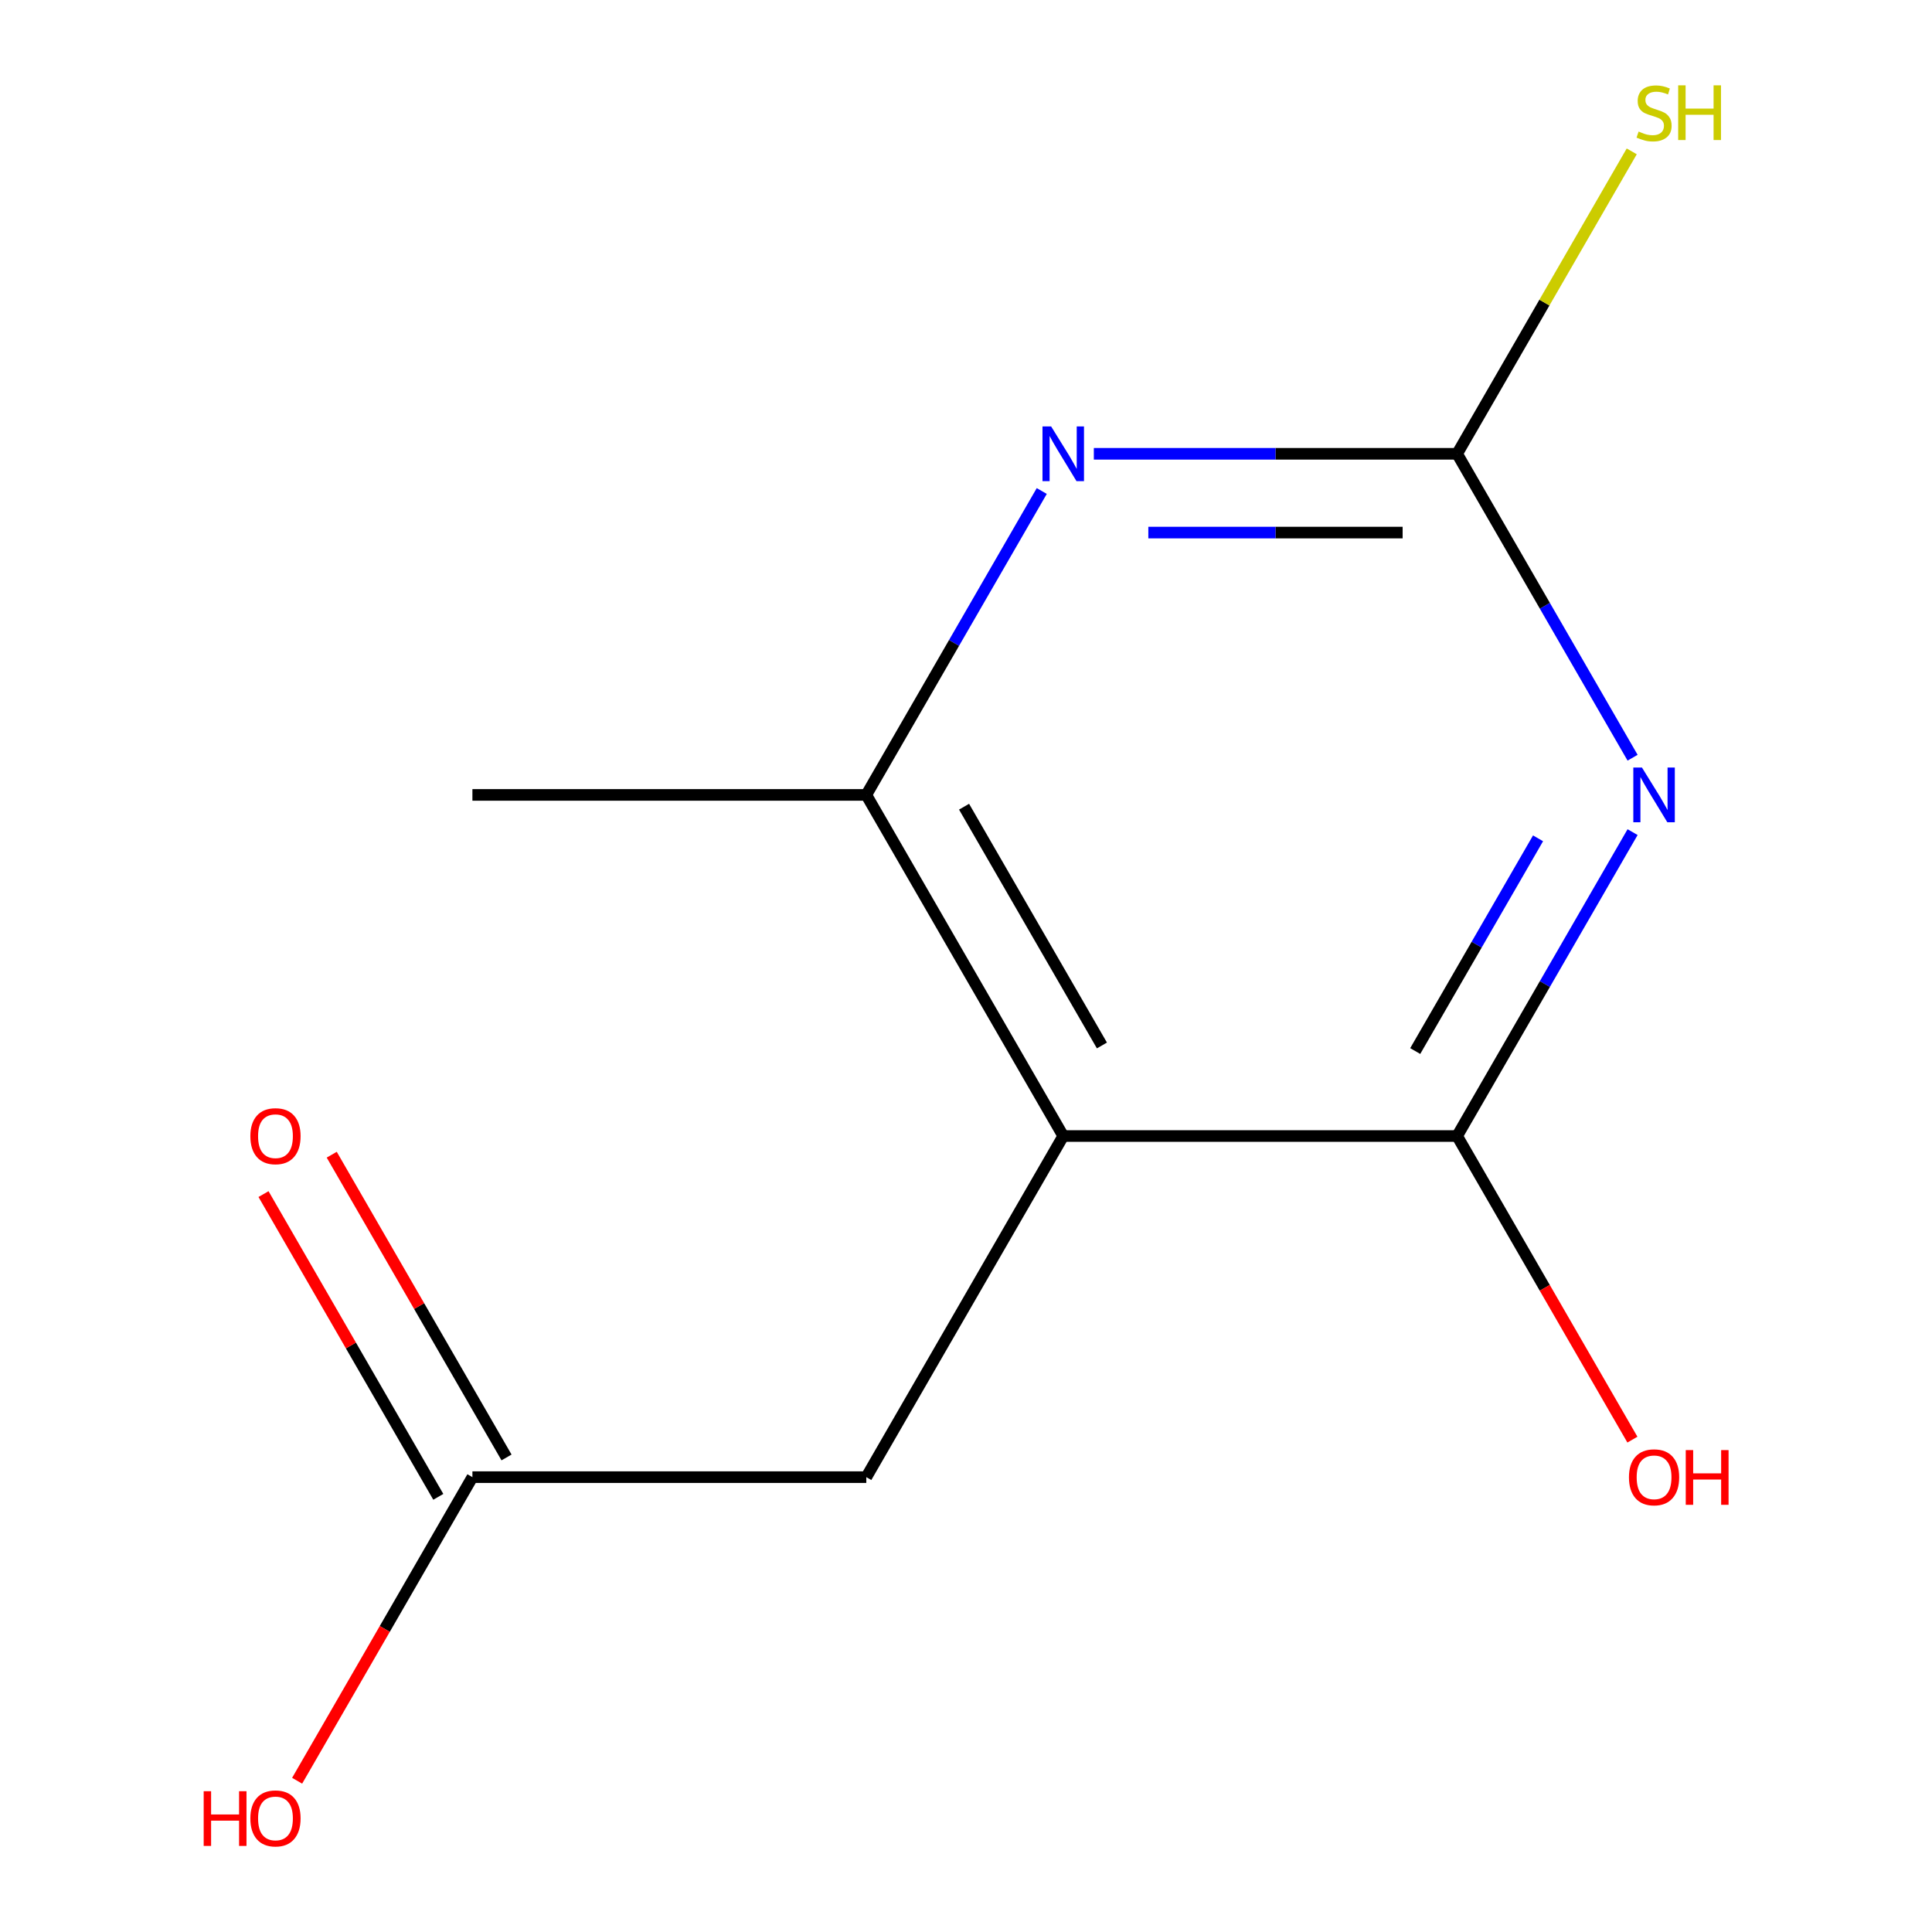<?xml version='1.0' encoding='iso-8859-1'?>
<svg version='1.1' baseProfile='full'
              xmlns='http://www.w3.org/2000/svg'
                      xmlns:rdkit='http://www.rdkit.org/xml'
                      xmlns:xlink='http://www.w3.org/1999/xlink'
                  xml:space='preserve'
width='1000px' height='1000px' viewBox='0 0 1000 1000'>
<!-- END OF HEADER -->
<rect style='opacity:1.0;fill:#FFFFFF;stroke:none' width='1000' height='1000' x='0' y='0'> </rect>
<path class='bond-1' d='M 845.025,430.704 L 799.616,509.356' style='fill:none;fill-rule:evenodd;stroke:#0000FF;stroke-width:6px;stroke-linecap:butt;stroke-linejoin:miter;stroke-opacity:1' />
<path class='bond-1' d='M 799.616,509.356 L 754.206,588.007' style='fill:none;fill-rule:evenodd;stroke:#000000;stroke-width:6px;stroke-linecap:butt;stroke-linejoin:miter;stroke-opacity:1' />
<path class='bond-1' d='M 796.09,433.912 L 764.304,488.968' style='fill:none;fill-rule:evenodd;stroke:#0000FF;stroke-width:6px;stroke-linecap:butt;stroke-linejoin:miter;stroke-opacity:1' />
<path class='bond-1' d='M 764.304,488.968 L 732.517,544.024' style='fill:none;fill-rule:evenodd;stroke:#000000;stroke-width:6px;stroke-linecap:butt;stroke-linejoin:miter;stroke-opacity:1' />
<path class='bond-2' d='M 845.025,392.19 L 799.616,313.539' style='fill:none;fill-rule:evenodd;stroke:#0000FF;stroke-width:6px;stroke-linecap:butt;stroke-linejoin:miter;stroke-opacity:1' />
<path class='bond-2' d='M 799.616,313.539 L 754.206,234.887' style='fill:none;fill-rule:evenodd;stroke:#000000;stroke-width:6px;stroke-linecap:butt;stroke-linejoin:miter;stroke-opacity:1' />
<path class='bond-0' d='M 550.332,588.007 L 754.206,588.007' style='fill:none;fill-rule:evenodd;stroke:#000000;stroke-width:6px;stroke-linecap:butt;stroke-linejoin:miter;stroke-opacity:1' />
<path class='bond-5' d='M 550.332,588.007 L 448.395,764.567' style='fill:none;fill-rule:evenodd;stroke:#000000;stroke-width:6px;stroke-linecap:butt;stroke-linejoin:miter;stroke-opacity:1' />
<path class='bond-12' d='M 550.332,588.007 L 448.395,411.447' style='fill:none;fill-rule:evenodd;stroke:#000000;stroke-width:6px;stroke-linecap:butt;stroke-linejoin:miter;stroke-opacity:1' />
<path class='bond-12' d='M 570.354,541.136 L 498.998,417.544' style='fill:none;fill-rule:evenodd;stroke:#000000;stroke-width:6px;stroke-linecap:butt;stroke-linejoin:miter;stroke-opacity:1' />
<path class='bond-9' d='M 754.206,588.007 L 799.57,666.579' style='fill:none;fill-rule:evenodd;stroke:#000000;stroke-width:6px;stroke-linecap:butt;stroke-linejoin:miter;stroke-opacity:1' />
<path class='bond-9' d='M 799.57,666.579 L 844.933,745.151' style='fill:none;fill-rule:evenodd;stroke:#FF0000;stroke-width:6px;stroke-linecap:butt;stroke-linejoin:miter;stroke-opacity:1' />
<path class='bond-3' d='M 754.206,234.887 L 660.188,234.887' style='fill:none;fill-rule:evenodd;stroke:#000000;stroke-width:6px;stroke-linecap:butt;stroke-linejoin:miter;stroke-opacity:1' />
<path class='bond-3' d='M 660.188,234.887 L 566.169,234.887' style='fill:none;fill-rule:evenodd;stroke:#0000FF;stroke-width:6px;stroke-linecap:butt;stroke-linejoin:miter;stroke-opacity:1' />
<path class='bond-3' d='M 726.001,275.662 L 660.188,275.662' style='fill:none;fill-rule:evenodd;stroke:#000000;stroke-width:6px;stroke-linecap:butt;stroke-linejoin:miter;stroke-opacity:1' />
<path class='bond-3' d='M 660.188,275.662 L 594.375,275.662' style='fill:none;fill-rule:evenodd;stroke:#0000FF;stroke-width:6px;stroke-linecap:butt;stroke-linejoin:miter;stroke-opacity:1' />
<path class='bond-7' d='M 754.206,234.887 L 799.396,156.615' style='fill:none;fill-rule:evenodd;stroke:#000000;stroke-width:6px;stroke-linecap:butt;stroke-linejoin:miter;stroke-opacity:1' />
<path class='bond-7' d='M 799.396,156.615 L 844.587,78.344' style='fill:none;fill-rule:evenodd;stroke:#CCCC00;stroke-width:6px;stroke-linecap:butt;stroke-linejoin:miter;stroke-opacity:1' />
<path class='bond-4' d='M 539.214,254.144 L 493.805,332.796' style='fill:none;fill-rule:evenodd;stroke:#0000FF;stroke-width:6px;stroke-linecap:butt;stroke-linejoin:miter;stroke-opacity:1' />
<path class='bond-4' d='M 493.805,332.796 L 448.395,411.447' style='fill:none;fill-rule:evenodd;stroke:#000000;stroke-width:6px;stroke-linecap:butt;stroke-linejoin:miter;stroke-opacity:1' />
<path class='bond-11' d='M 448.395,411.447 L 244.521,411.447' style='fill:none;fill-rule:evenodd;stroke:#000000;stroke-width:6px;stroke-linecap:butt;stroke-linejoin:miter;stroke-opacity:1' />
<path class='bond-6' d='M 448.395,764.567 L 244.521,764.567' style='fill:none;fill-rule:evenodd;stroke:#000000;stroke-width:6px;stroke-linecap:butt;stroke-linejoin:miter;stroke-opacity:1' />
<path class='bond-8' d='M 262.177,754.374 L 216.941,676.022' style='fill:none;fill-rule:evenodd;stroke:#000000;stroke-width:6px;stroke-linecap:butt;stroke-linejoin:miter;stroke-opacity:1' />
<path class='bond-8' d='M 216.941,676.022 L 171.704,597.67' style='fill:none;fill-rule:evenodd;stroke:#FF0000;stroke-width:6px;stroke-linecap:butt;stroke-linejoin:miter;stroke-opacity:1' />
<path class='bond-8' d='M 226.865,774.761 L 181.629,696.41' style='fill:none;fill-rule:evenodd;stroke:#000000;stroke-width:6px;stroke-linecap:butt;stroke-linejoin:miter;stroke-opacity:1' />
<path class='bond-8' d='M 181.629,696.41 L 136.392,618.058' style='fill:none;fill-rule:evenodd;stroke:#FF0000;stroke-width:6px;stroke-linecap:butt;stroke-linejoin:miter;stroke-opacity:1' />
<path class='bond-10' d='M 244.521,764.567 L 199.158,843.139' style='fill:none;fill-rule:evenodd;stroke:#000000;stroke-width:6px;stroke-linecap:butt;stroke-linejoin:miter;stroke-opacity:1' />
<path class='bond-10' d='M 199.158,843.139 L 153.794,921.711' style='fill:none;fill-rule:evenodd;stroke:#FF0000;stroke-width:6px;stroke-linecap:butt;stroke-linejoin:miter;stroke-opacity:1' />
<path  class='atom-0' d='M 849.883 397.287
L 859.163 412.287
Q 860.083 413.767, 861.563 416.447
Q 863.043 419.127, 863.123 419.287
L 863.123 397.287
L 866.883 397.287
L 866.883 425.607
L 863.003 425.607
L 853.043 409.207
Q 851.883 407.287, 850.643 405.087
Q 849.443 402.887, 849.083 402.207
L 849.083 425.607
L 845.403 425.607
L 845.403 397.287
L 849.883 397.287
' fill='#0000FF'/>
<path  class='atom-4' d='M 544.072 220.727
L 553.352 235.727
Q 554.272 237.207, 555.752 239.887
Q 557.232 242.567, 557.312 242.727
L 557.312 220.727
L 561.072 220.727
L 561.072 249.047
L 557.192 249.047
L 547.232 232.647
Q 546.072 230.727, 544.832 228.527
Q 543.632 226.327, 543.272 225.647
L 543.272 249.047
L 539.592 249.047
L 539.592 220.727
L 544.072 220.727
' fill='#0000FF'/>
<path  class='atom-8' d='M 848.143 68.087
Q 848.463 68.207, 849.783 68.767
Q 851.103 69.327, 852.543 69.687
Q 854.023 70.007, 855.463 70.007
Q 858.143 70.007, 859.703 68.727
Q 861.263 67.407, 861.263 65.127
Q 861.263 63.567, 860.463 62.607
Q 859.703 61.647, 858.503 61.127
Q 857.303 60.607, 855.303 60.007
Q 852.783 59.247, 851.263 58.527
Q 849.783 57.807, 848.703 56.287
Q 847.663 54.767, 847.663 52.207
Q 847.663 48.647, 850.063 46.447
Q 852.503 44.247, 857.303 44.247
Q 860.583 44.247, 864.303 45.807
L 863.383 48.887
Q 859.983 47.487, 857.423 47.487
Q 854.663 47.487, 853.143 48.647
Q 851.623 49.767, 851.663 51.727
Q 851.663 53.247, 852.423 54.167
Q 853.223 55.087, 854.343 55.607
Q 855.503 56.127, 857.423 56.727
Q 859.983 57.527, 861.503 58.327
Q 863.023 59.127, 864.103 60.767
Q 865.223 62.367, 865.223 65.127
Q 865.223 69.047, 862.583 71.167
Q 859.983 73.247, 855.623 73.247
Q 853.103 73.247, 851.183 72.687
Q 849.303 72.167, 847.063 71.247
L 848.143 68.087
' fill='#CCCC00'/>
<path  class='atom-8' d='M 868.623 44.167
L 872.463 44.167
L 872.463 56.207
L 886.943 56.207
L 886.943 44.167
L 890.783 44.167
L 890.783 72.487
L 886.943 72.487
L 886.943 59.407
L 872.463 59.407
L 872.463 72.487
L 868.623 72.487
L 868.623 44.167
' fill='#CCCC00'/>
<path  class='atom-9' d='M 129.584 588.087
Q 129.584 581.287, 132.944 577.487
Q 136.304 573.687, 142.584 573.687
Q 148.864 573.687, 152.224 577.487
Q 155.584 581.287, 155.584 588.087
Q 155.584 594.967, 152.184 598.887
Q 148.784 602.767, 142.584 602.767
Q 136.344 602.767, 132.944 598.887
Q 129.584 595.007, 129.584 588.087
M 142.584 599.567
Q 146.904 599.567, 149.224 596.687
Q 151.584 593.767, 151.584 588.087
Q 151.584 582.527, 149.224 579.727
Q 146.904 576.887, 142.584 576.887
Q 138.264 576.887, 135.904 579.687
Q 133.584 582.487, 133.584 588.087
Q 133.584 593.807, 135.904 596.687
Q 138.264 599.567, 142.584 599.567
' fill='#FF0000'/>
<path  class='atom-10' d='M 843.143 764.647
Q 843.143 757.847, 846.503 754.047
Q 849.863 750.247, 856.143 750.247
Q 862.423 750.247, 865.783 754.047
Q 869.143 757.847, 869.143 764.647
Q 869.143 771.527, 865.743 775.447
Q 862.343 779.327, 856.143 779.327
Q 849.903 779.327, 846.503 775.447
Q 843.143 771.567, 843.143 764.647
M 856.143 776.127
Q 860.463 776.127, 862.783 773.247
Q 865.143 770.327, 865.143 764.647
Q 865.143 759.087, 862.783 756.287
Q 860.463 753.447, 856.143 753.447
Q 851.823 753.447, 849.463 756.247
Q 847.143 759.047, 847.143 764.647
Q 847.143 770.367, 849.463 773.247
Q 851.823 776.127, 856.143 776.127
' fill='#FF0000'/>
<path  class='atom-10' d='M 872.543 750.567
L 876.383 750.567
L 876.383 762.607
L 890.863 762.607
L 890.863 750.567
L 894.703 750.567
L 894.703 778.887
L 890.863 778.887
L 890.863 765.807
L 876.383 765.807
L 876.383 778.887
L 872.543 778.887
L 872.543 750.567
' fill='#FF0000'/>
<path  class='atom-11' d='M 105.424 927.128
L 109.264 927.128
L 109.264 939.168
L 123.744 939.168
L 123.744 927.128
L 127.584 927.128
L 127.584 955.448
L 123.744 955.448
L 123.744 942.368
L 109.264 942.368
L 109.264 955.448
L 105.424 955.448
L 105.424 927.128
' fill='#FF0000'/>
<path  class='atom-11' d='M 129.584 941.208
Q 129.584 934.408, 132.944 930.608
Q 136.304 926.808, 142.584 926.808
Q 148.864 926.808, 152.224 930.608
Q 155.584 934.408, 155.584 941.208
Q 155.584 948.088, 152.184 952.008
Q 148.784 955.888, 142.584 955.888
Q 136.344 955.888, 132.944 952.008
Q 129.584 948.128, 129.584 941.208
M 142.584 952.688
Q 146.904 952.688, 149.224 949.808
Q 151.584 946.888, 151.584 941.208
Q 151.584 935.648, 149.224 932.848
Q 146.904 930.008, 142.584 930.008
Q 138.264 930.008, 135.904 932.808
Q 133.584 935.608, 133.584 941.208
Q 133.584 946.928, 135.904 949.808
Q 138.264 952.688, 142.584 952.688
' fill='#FF0000'/>
</svg>
